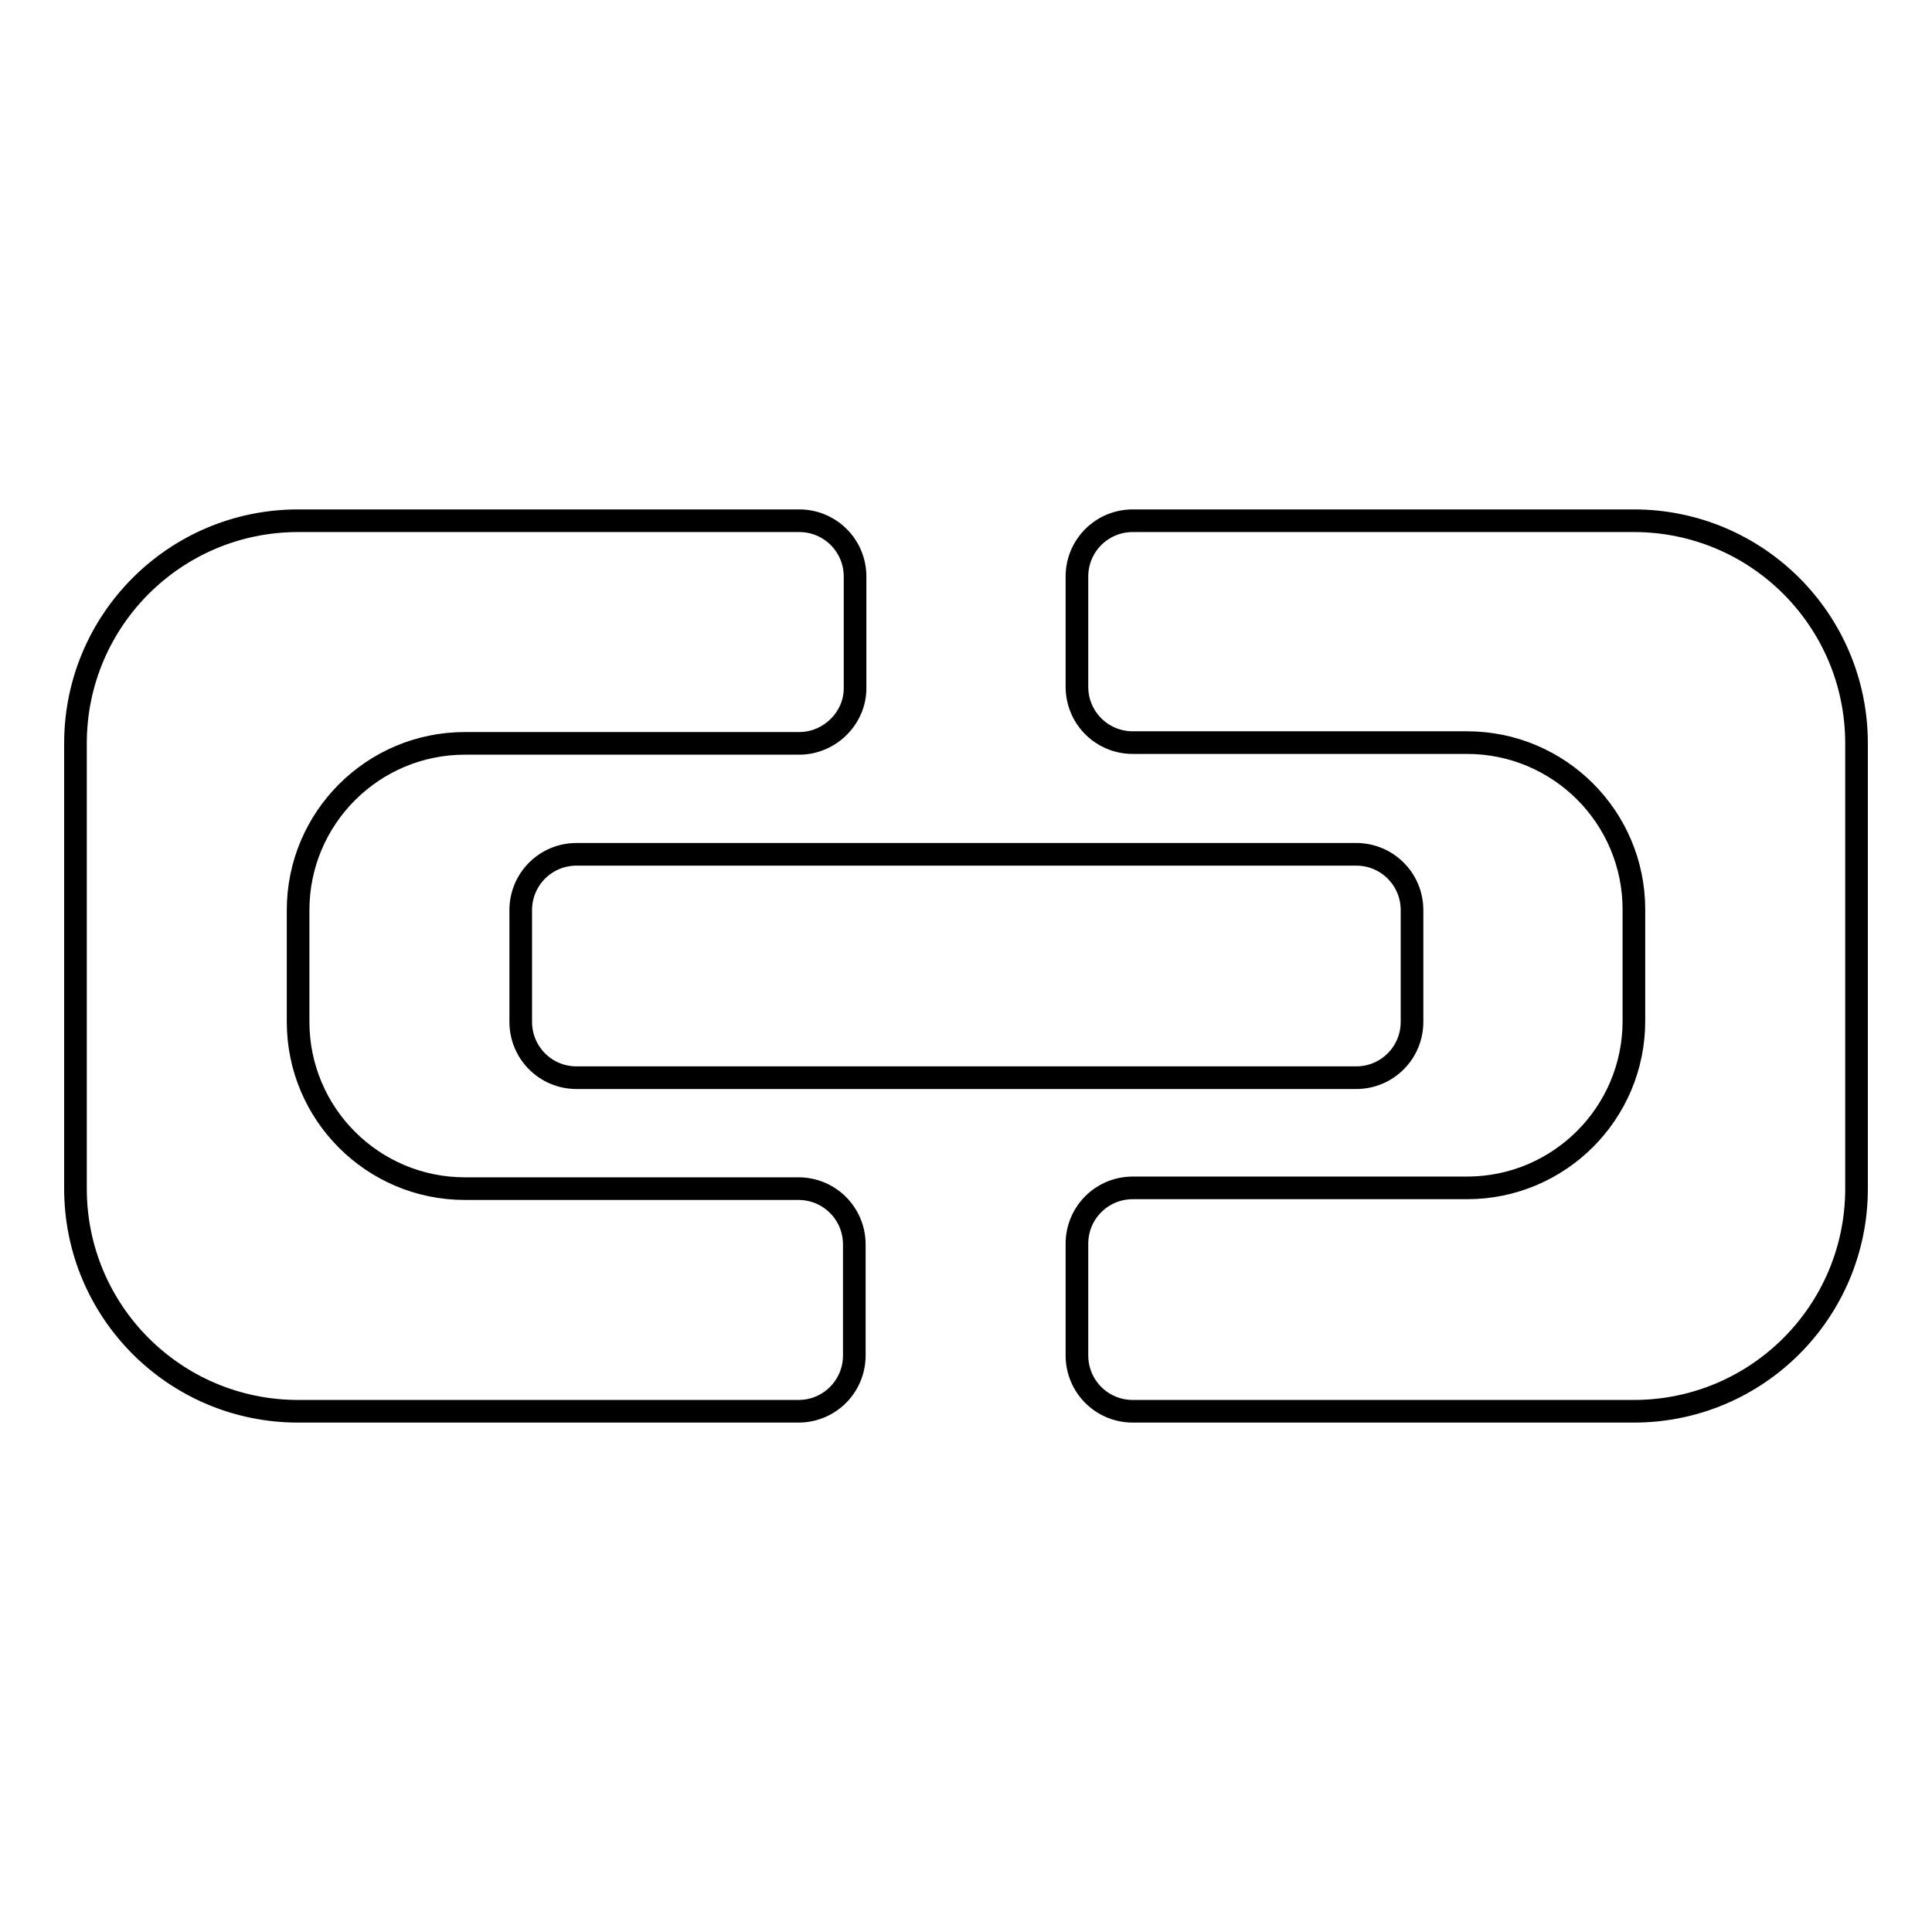 <?xml version="1.0" encoding="utf-8"?>
<!-- Svg Vector Icons : http://www.onlinewebfonts.com/icon -->
<!DOCTYPE svg PUBLIC "-//W3C//DTD SVG 1.1//EN" "http://www.w3.org/Graphics/SVG/1.1/DTD/svg11.dtd">
<svg version="1.1" xmlns="http://www.w3.org/2000/svg" xmlns:xlink="http://www.w3.org/1999/xlink" x="0px" y="0px" viewBox="0 0 256 256" enable-background="new 0 0 256 256" xml:space="preserve">
<g> <path stroke-width="3" fill-opacity="0" stroke="#000000"  d="M216.5,187h-66.4c-4.1,0-7.4-3.3-7.4-7.4v-14.8c0-4.1,3.3-7.4,7.4-7.4h44.3c12.2,0,22.1-9.9,22.1-22.1 v-14.8c0-12.2-9.9-22.1-22.1-22.1h-44.3c-4.1,0-7.4-3.3-7.4-7.4V76.4c0-4.1,3.3-7.4,7.4-7.4h66.4c16.3,0,29.5,13.2,29.5,29.5v59 C246,173.8,232.8,187,216.5,187z M69,135.4v-14.8c0-4.1,3.3-7.4,7.4-7.4h103.3c4.1,0,7.4,3.3,7.4,7.4v14.8c0,4.1-3.3,7.4-7.4,7.4 H76.4C72.3,142.8,69,139.5,69,135.4z M105.9,98.5H61.6c-12.2,0-22.1,9.9-22.1,22.1v14.8c0,12.2,9.9,22.1,22.1,22.1h44.2 c4.1,0,7.4,3.3,7.4,7.4v14.7c0,4.1-3.3,7.4-7.4,7.4H39.5C23.2,187,10,173.8,10,157.5v-59C10,82.2,23.2,69,39.5,69h66.4 c4.1,0,7.4,3.3,7.4,7.4v14.8C113.3,95.2,109.9,98.5,105.9,98.5z"/></g>
</svg>